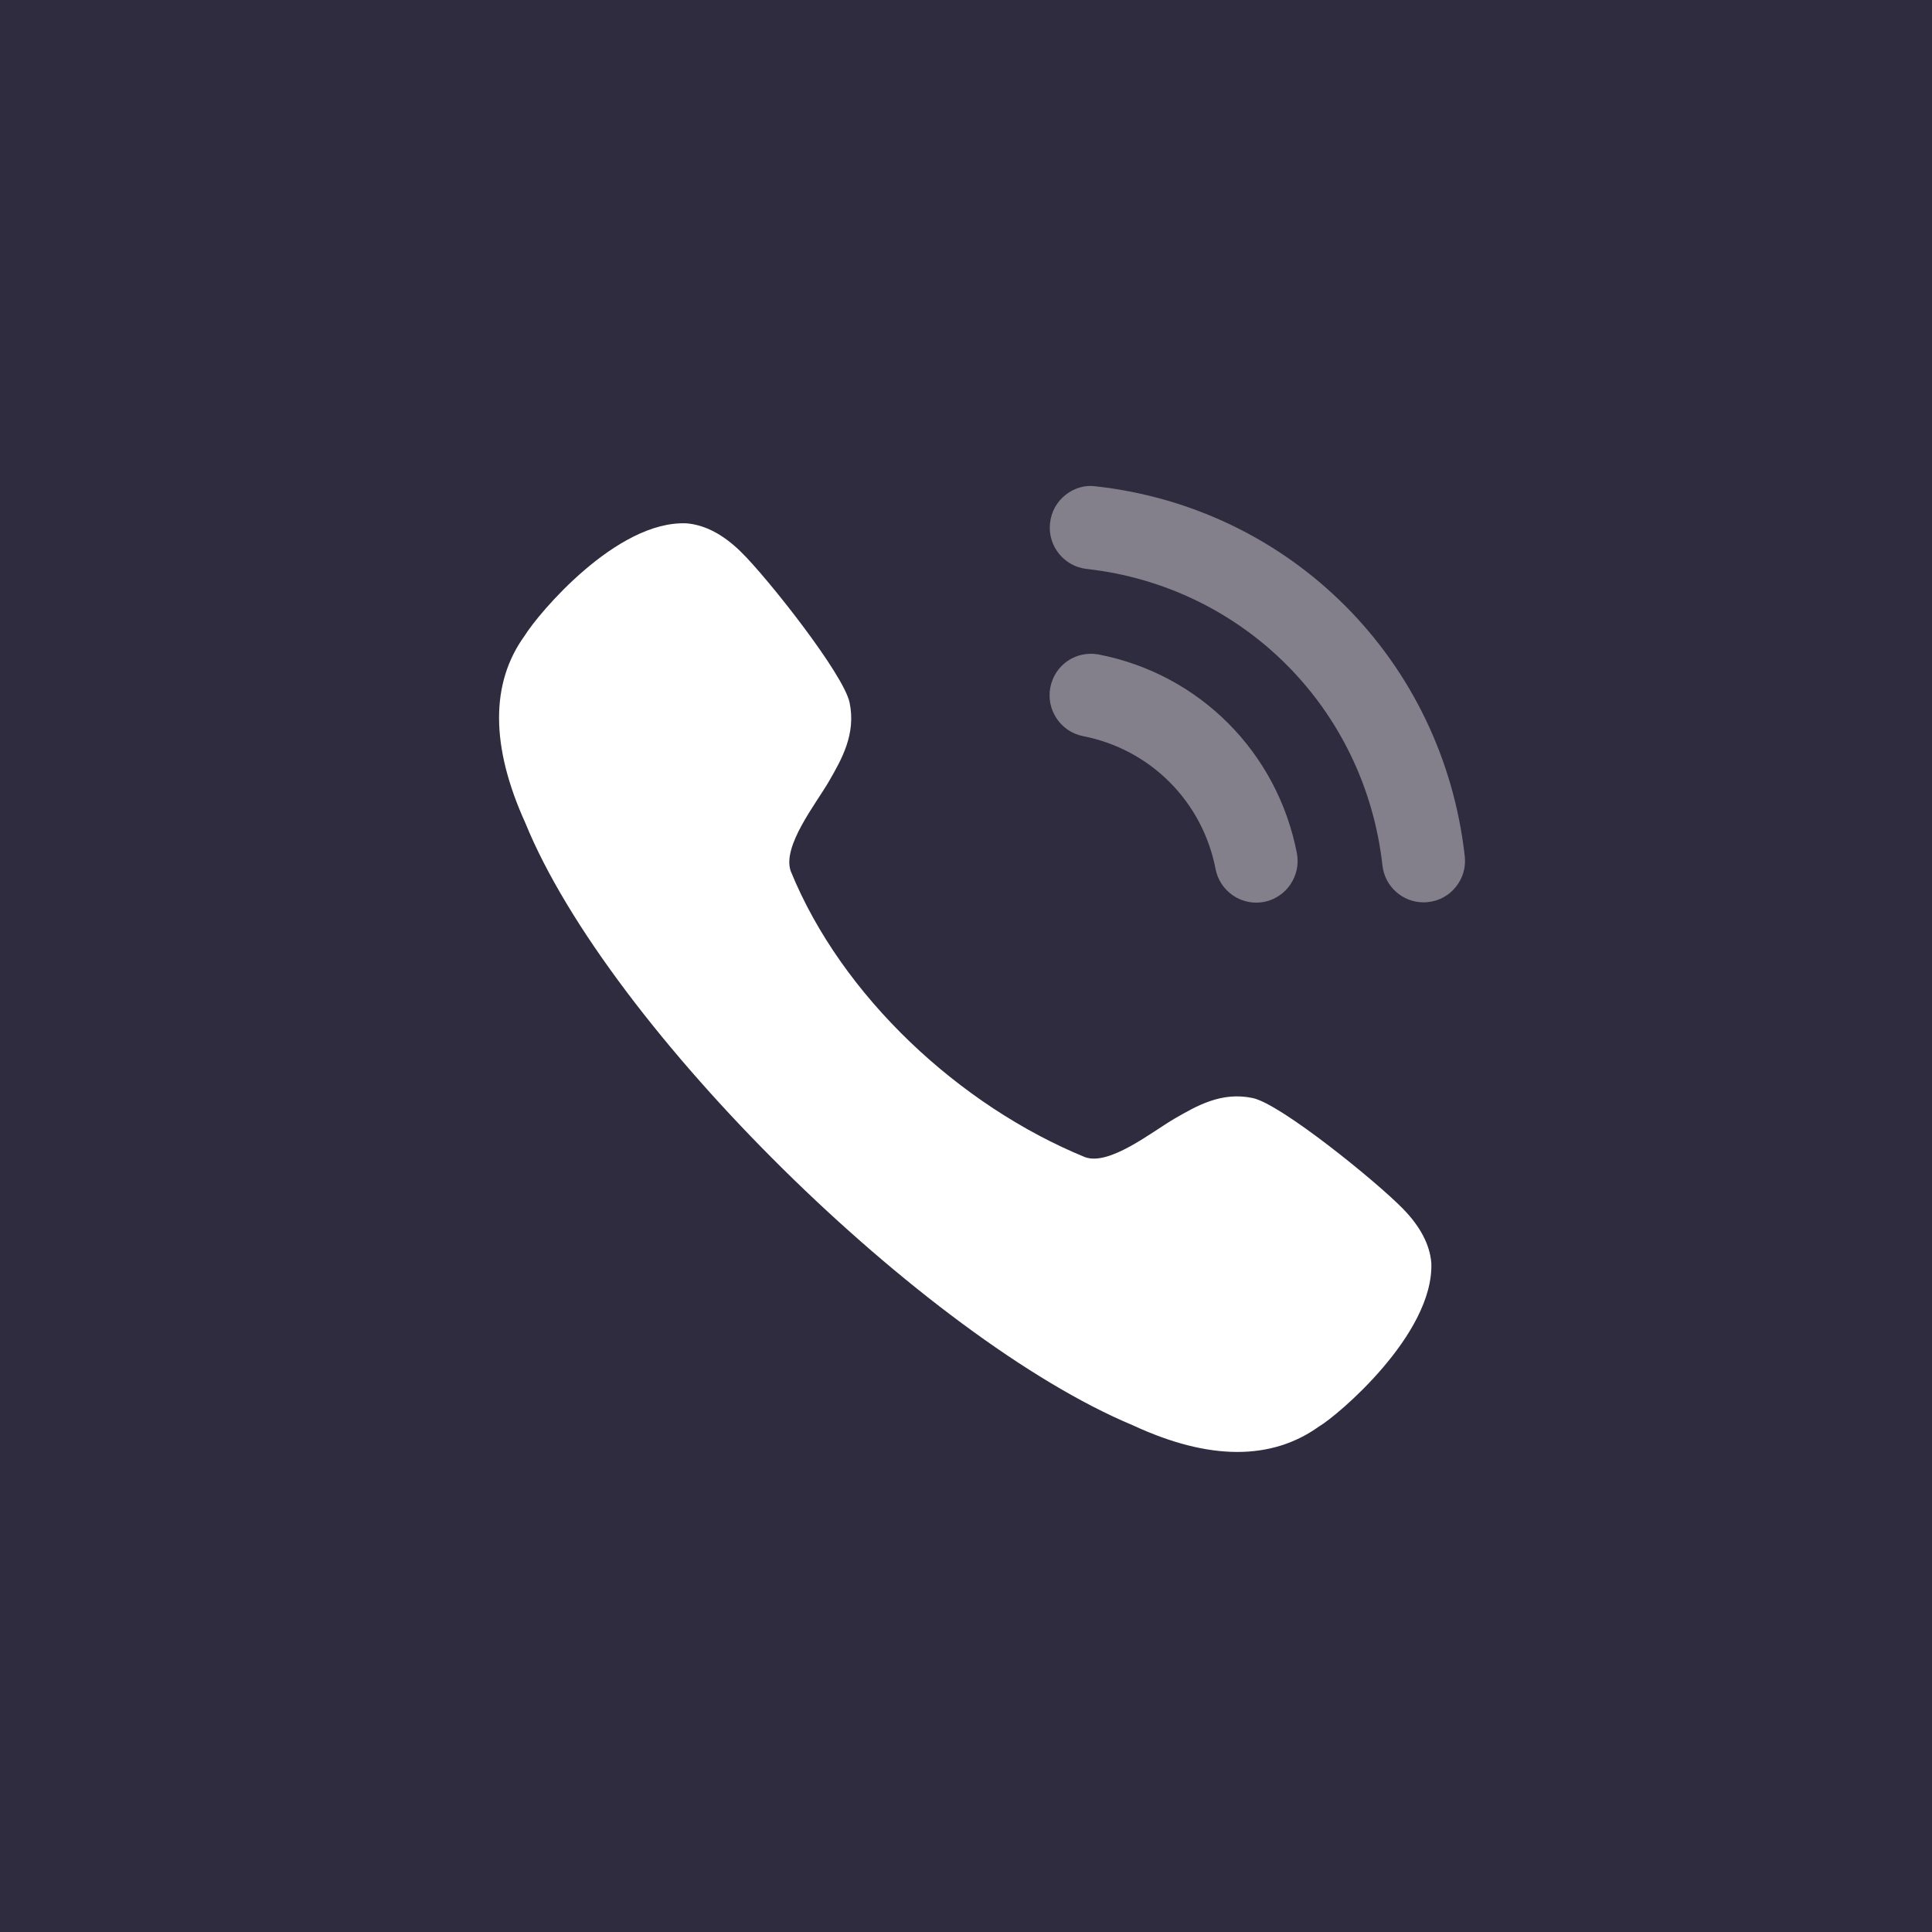 <svg width="40" height="40" viewBox="0 0 40 40" fill="none" xmlns="http://www.w3.org/2000/svg">
<rect width="40" height="40" fill="#302C3F"/>
<path opacity="0.4" d="M22.75 13.551C22.274 13.463 21.837 13.767 21.746 14.232C21.656 14.696 21.96 15.15 22.424 15.241C23.818 15.513 24.895 16.592 25.167 17.991V17.992C25.245 18.395 25.6 18.688 26.008 18.688C26.063 18.688 26.117 18.683 26.173 18.673C26.636 18.58 26.941 18.127 26.85 17.661C26.443 15.572 24.835 13.958 22.75 13.551" fill="white"/>
<path opacity="0.4" d="M22.688 10.069C22.465 10.037 22.241 10.103 22.062 10.245C21.879 10.389 21.765 10.597 21.74 10.83C21.687 11.3 22.027 11.726 22.497 11.779C25.738 12.141 28.258 14.666 28.622 17.918C28.671 18.354 29.037 18.682 29.473 18.682C29.506 18.682 29.538 18.68 29.571 18.676C29.799 18.651 30.002 18.538 30.145 18.358C30.288 18.179 30.352 17.955 30.326 17.726C29.872 13.669 26.732 10.52 22.688 10.069" fill="white"/>
<path d="M25.937 22.734C25.288 22.596 24.776 22.896 24.321 23.158C23.856 23.428 22.971 24.142 22.465 23.958C19.87 22.895 17.429 20.632 16.372 18.038C16.186 17.521 16.9 16.634 17.168 16.167C17.43 15.713 17.724 15.196 17.59 14.547C17.469 13.962 15.897 11.971 15.341 11.426C14.974 11.066 14.599 10.868 14.214 10.835C12.765 10.774 11.147 12.7 10.863 13.161C10.151 14.143 10.156 15.45 10.875 17.035C12.608 21.292 19.162 27.717 23.452 29.508C24.243 29.876 24.968 30.061 25.618 30.061C26.254 30.061 26.821 29.884 27.308 29.534C27.675 29.323 29.688 27.631 29.634 26.149C29.604 25.771 29.405 25.393 29.049 25.028C28.505 24.469 26.519 22.857 25.937 22.734" fill="white"/>
</svg>
